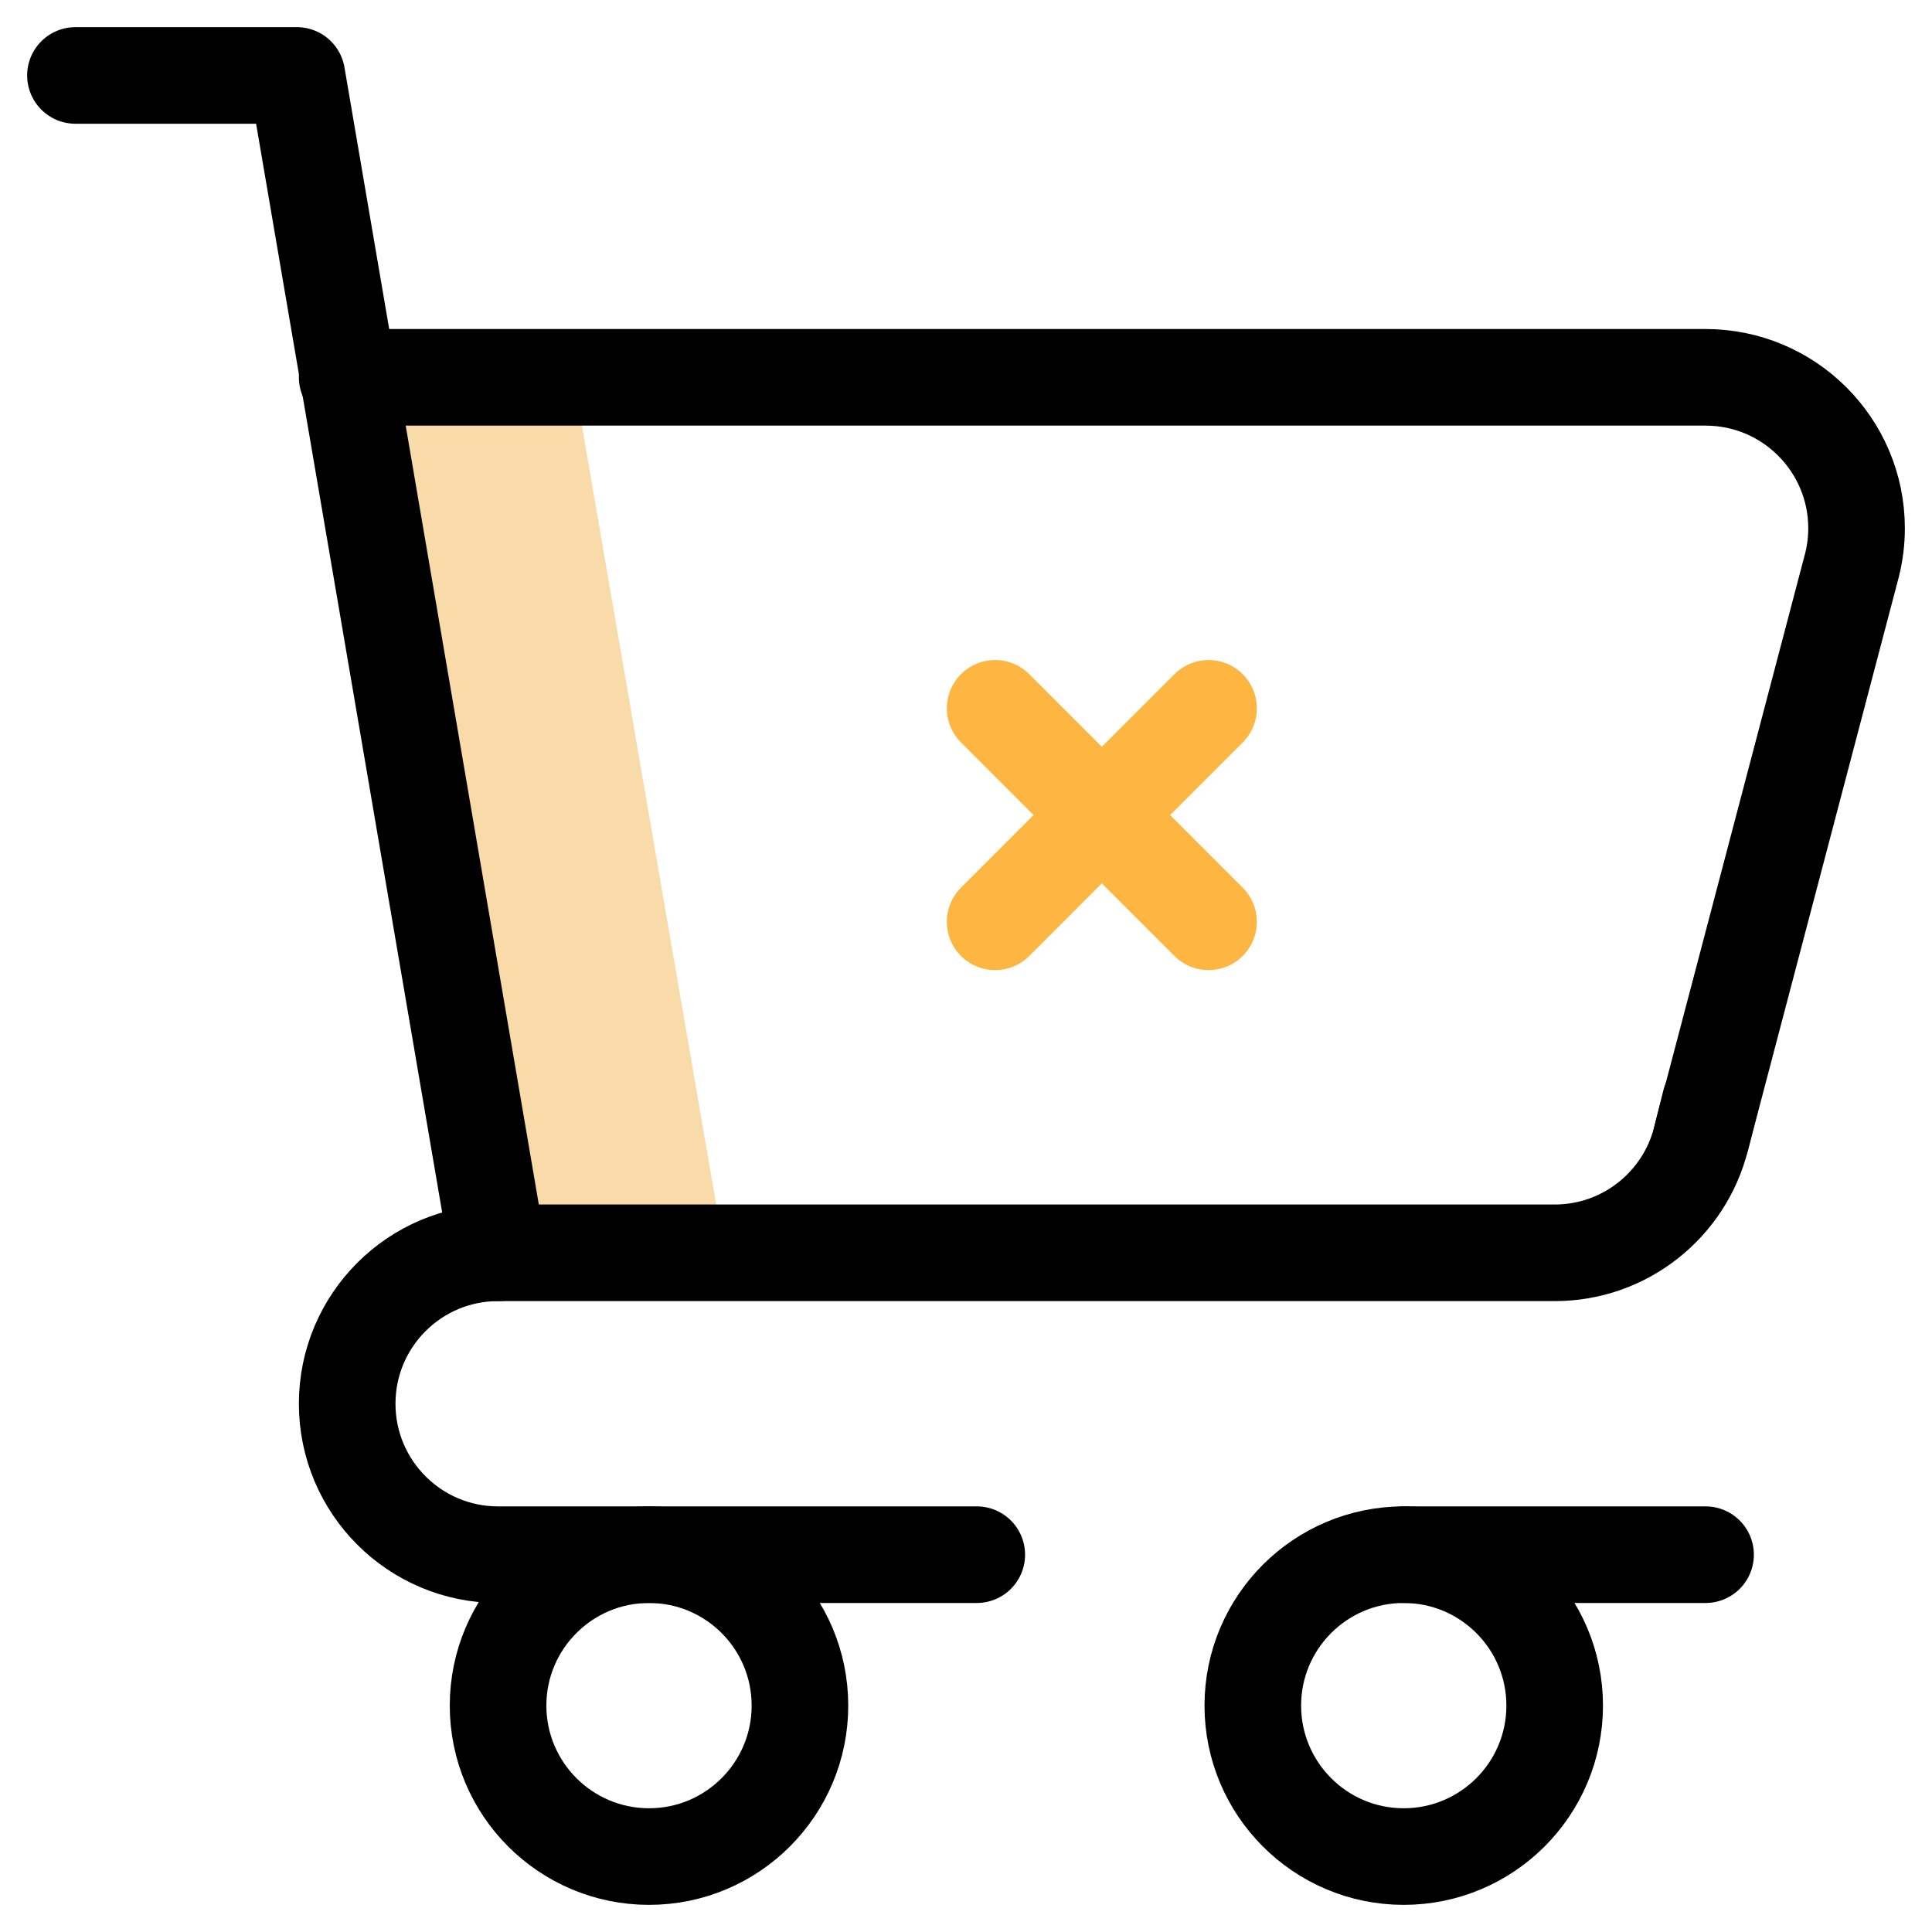 <svg width="40" height="40" viewBox="0 0 40 40" fill="none" xmlns="http://www.w3.org/2000/svg">
<g clip-path="url(#clip0_1946_25517)">
<path d="M7.188 7.812L10.312 25.938H15L11.875 7.812H7.188Z" fill="#F9DBAA"/>
<path d="M7.188 7.812H35.312C37.038 7.812 38.438 9.212 38.438 10.938C38.438 11.2 38.405 11.454 38.344 11.698L35.219 23.573" stroke="black" stroke-width="2" stroke-miterlimit="10" stroke-linecap="round" stroke-linejoin="round"/>
<path d="M35.41 22.812L35.219 23.573C34.88 24.931 33.651 25.938 32.188 25.938H10.312L6.146 1.562H1.562" stroke="black" stroke-width="2" stroke-miterlimit="10" stroke-linecap="round" stroke-linejoin="round"/>
<path d="M20.603 19.085L25.022 14.665" stroke="#FDB642" stroke-width="2" stroke-miterlimit="10" stroke-linecap="round" stroke-linejoin="round"/>
<path d="M20.603 14.665L25.022 19.085" stroke="#FDB642" stroke-width="2" stroke-miterlimit="10" stroke-linecap="round" stroke-linejoin="round"/>
<path d="M35.312 32.188H29.062" stroke="black" stroke-width="2" stroke-miterlimit="10" stroke-linecap="round" stroke-linejoin="round"/>
<path d="M20.223 32.188H10.312C8.587 32.188 7.188 30.788 7.188 29.062C7.188 27.337 8.587 25.938 10.312 25.938" stroke="black" stroke-width="2" stroke-miterlimit="10" stroke-linecap="round" stroke-linejoin="round"/>
<path d="M13.438 38.438C15.163 38.438 16.562 37.038 16.562 35.312C16.562 33.587 15.163 32.188 13.438 32.188C11.712 32.188 10.312 33.587 10.312 35.312C10.312 37.038 11.712 38.438 13.438 38.438Z" stroke="black" stroke-width="2" stroke-miterlimit="10" stroke-linecap="round" stroke-linejoin="round"/>
<path d="M29.062 38.438C30.788 38.438 32.188 37.038 32.188 35.312C32.188 33.587 30.788 32.188 29.062 32.188C27.337 32.188 25.938 33.587 25.938 35.312C25.938 37.038 27.337 38.438 29.062 38.438Z" stroke="black" stroke-width="2" stroke-miterlimit="10" stroke-linecap="round" stroke-linejoin="round"/>
</g>
<defs>
<clipPath id="clip0_1946_25517">
<rect width="40" height="40" fill="white"/>
</clipPath>
</defs>
</svg>
